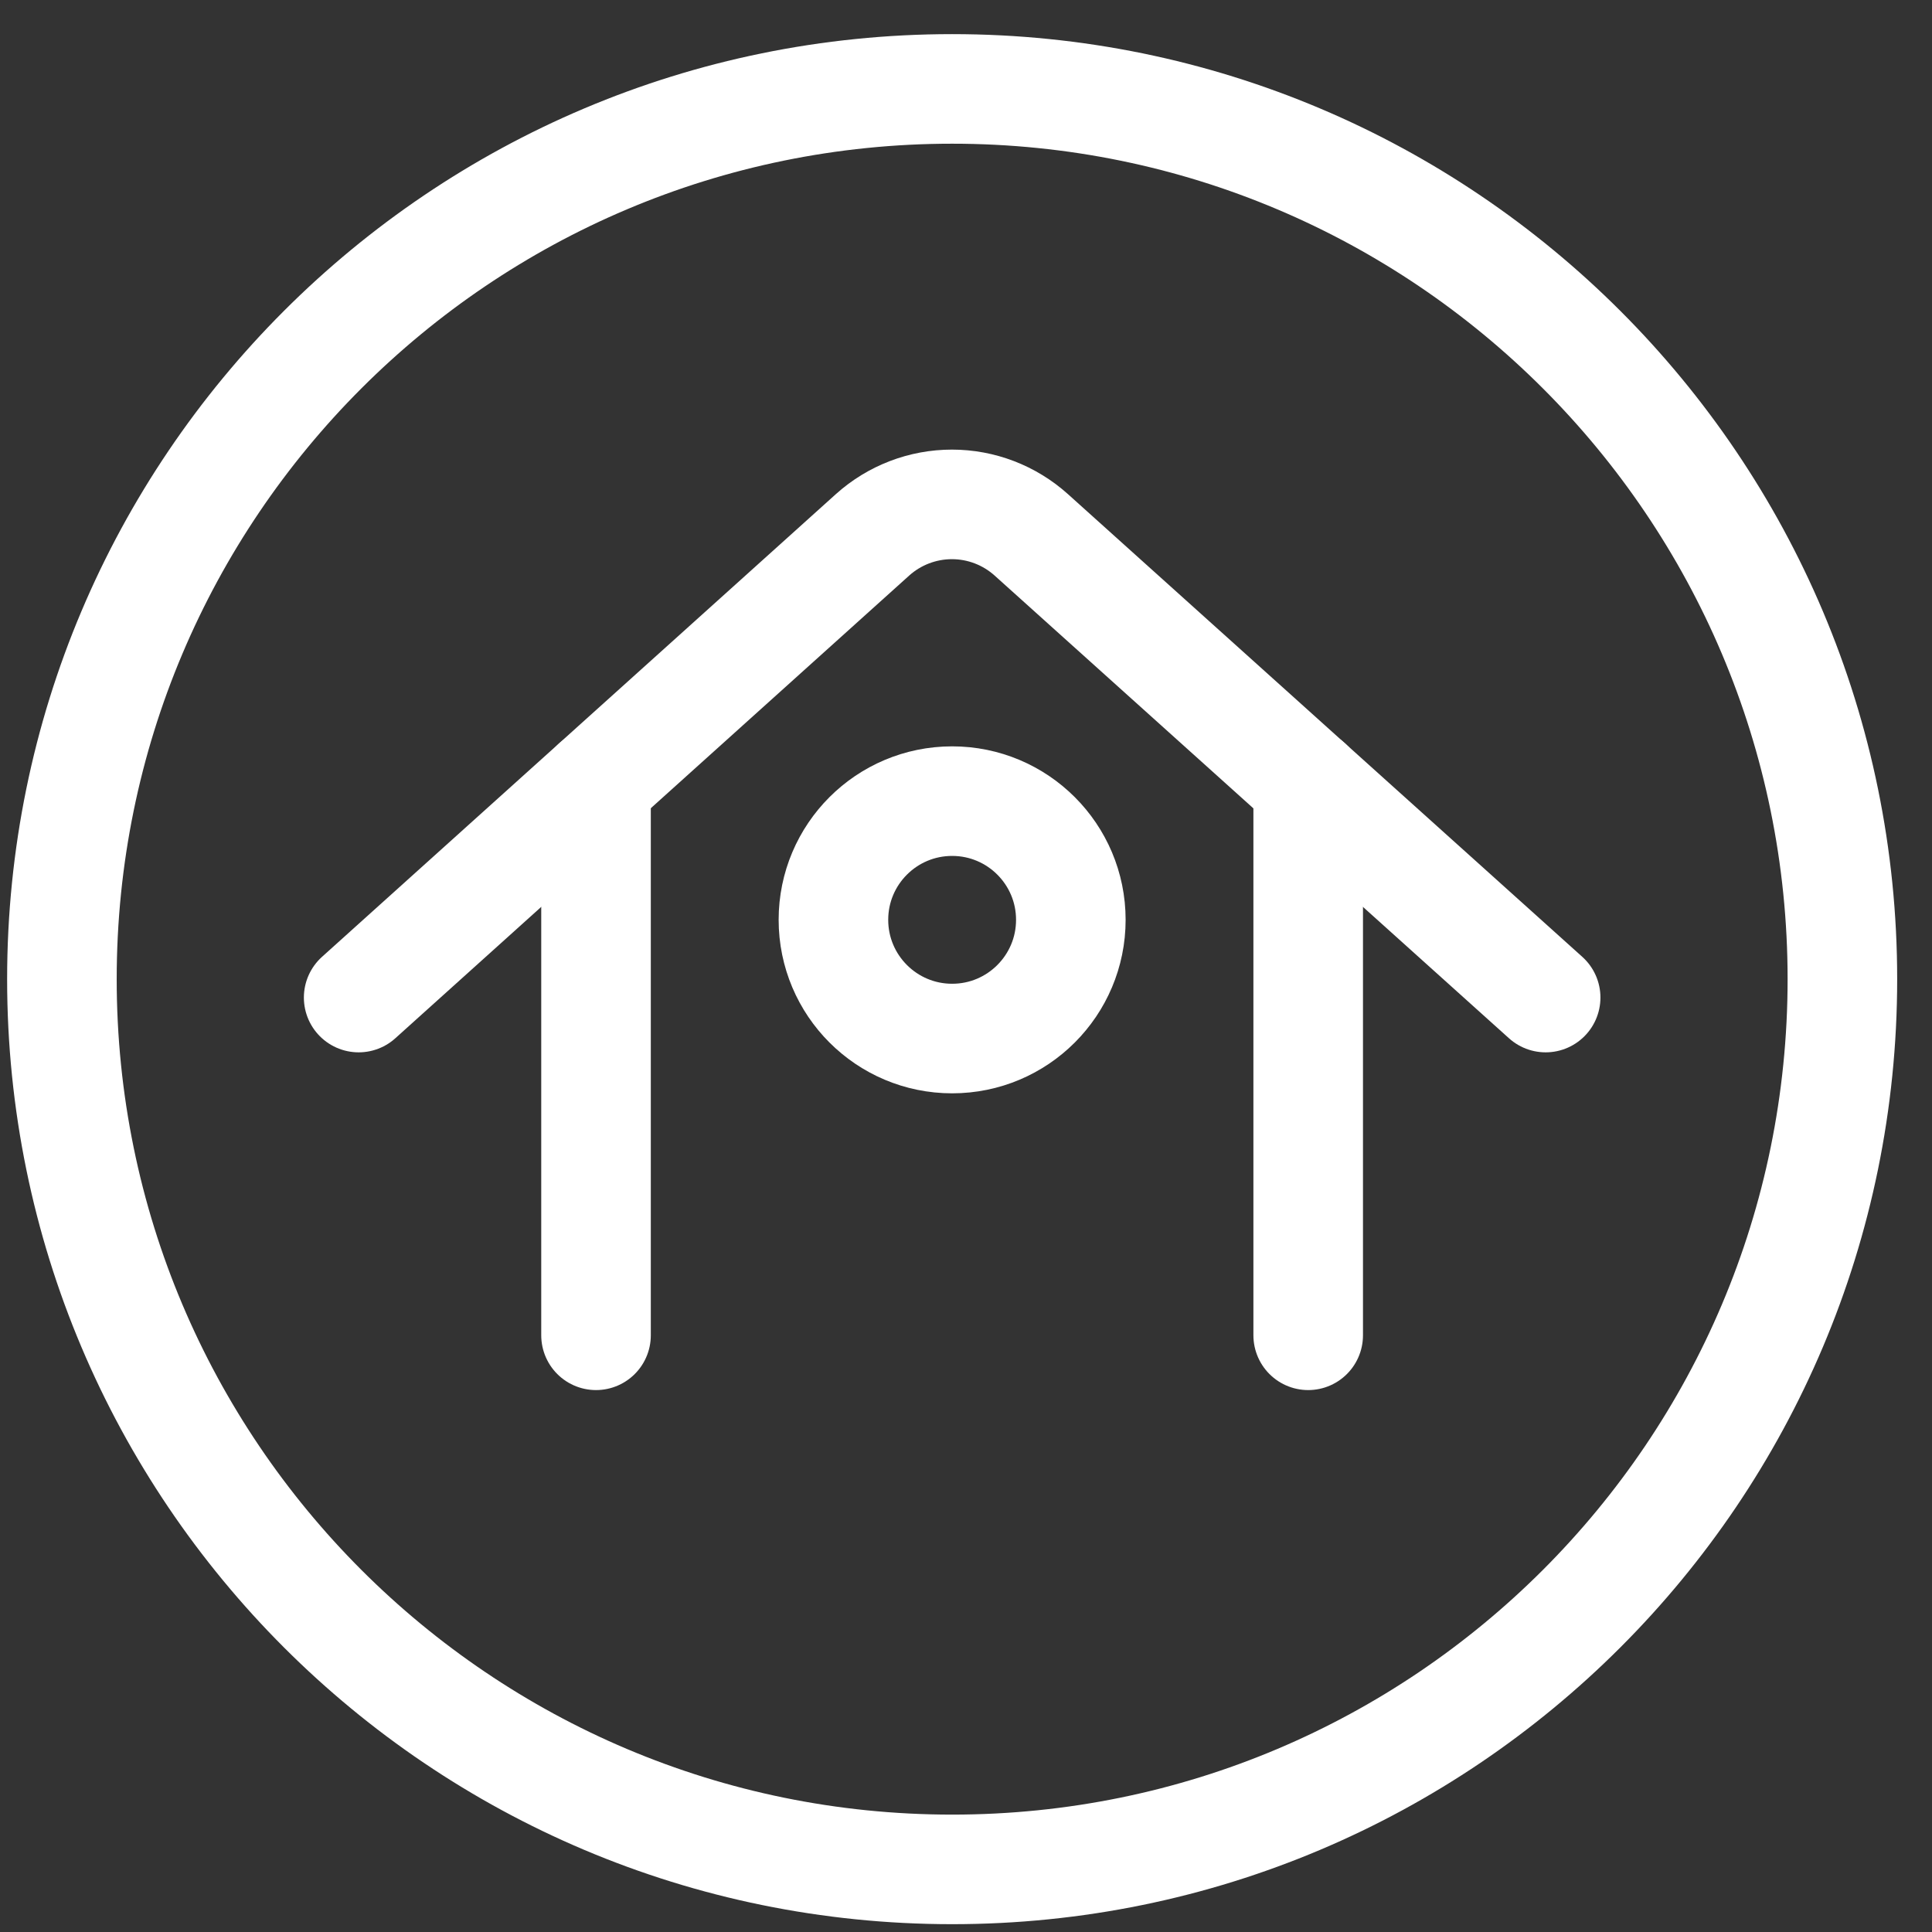 <svg width="42" height="42" viewBox="0 0 42 42" fill="none" xmlns="http://www.w3.org/2000/svg">
<rect x="0" y="0" width="42" height="42" fill="#333333" stroke="none"/>
<g clip-path="url(#clip0_339_1821)">
<path d="M28.439 29.028V17.041" stroke="white" stroke-width="2.382" stroke-linecap="round" stroke-linejoin="round"/>
<path d="M12.957 17.041V29.028" stroke="white" stroke-width="2.382" stroke-linecap="round" stroke-linejoin="round"/>
<path d="M33.601 21.686L22.419 11.627C21.945 11.201 21.331 10.965 20.694 10.965C20.057 10.965 19.442 11.201 18.968 11.627L7.797 21.686" stroke="white" stroke-width="2.382" stroke-linecap="round" stroke-linejoin="round"/>
<path d="M20.699 40.639C31.387 40.639 40.052 31.975 40.052 21.286C40.052 10.598 31.387 1.933 20.699 1.933C10.01 1.933 1.346 10.598 1.346 21.286C1.346 31.975 10.01 40.639 20.699 40.639Z" stroke="white" stroke-width="2.382" stroke-linecap="round" stroke-linejoin="round"/>
<path d="M20.699 22.577C22.124 22.577 23.279 21.421 23.279 19.996C23.279 18.571 22.124 17.416 20.699 17.416C19.273 17.416 18.118 18.571 18.118 19.996C18.118 21.421 19.273 22.577 20.699 22.577Z" stroke="white" stroke-width="2.382" stroke-linecap="round" stroke-linejoin="round"/>
</g>
<defs>
<clipPath id="clip0_339_1821">
<rect width="41.286" height="41.286" fill="white" transform="translate(0.056 0.643)"/>
</clipPath>
</defs>
</svg>
